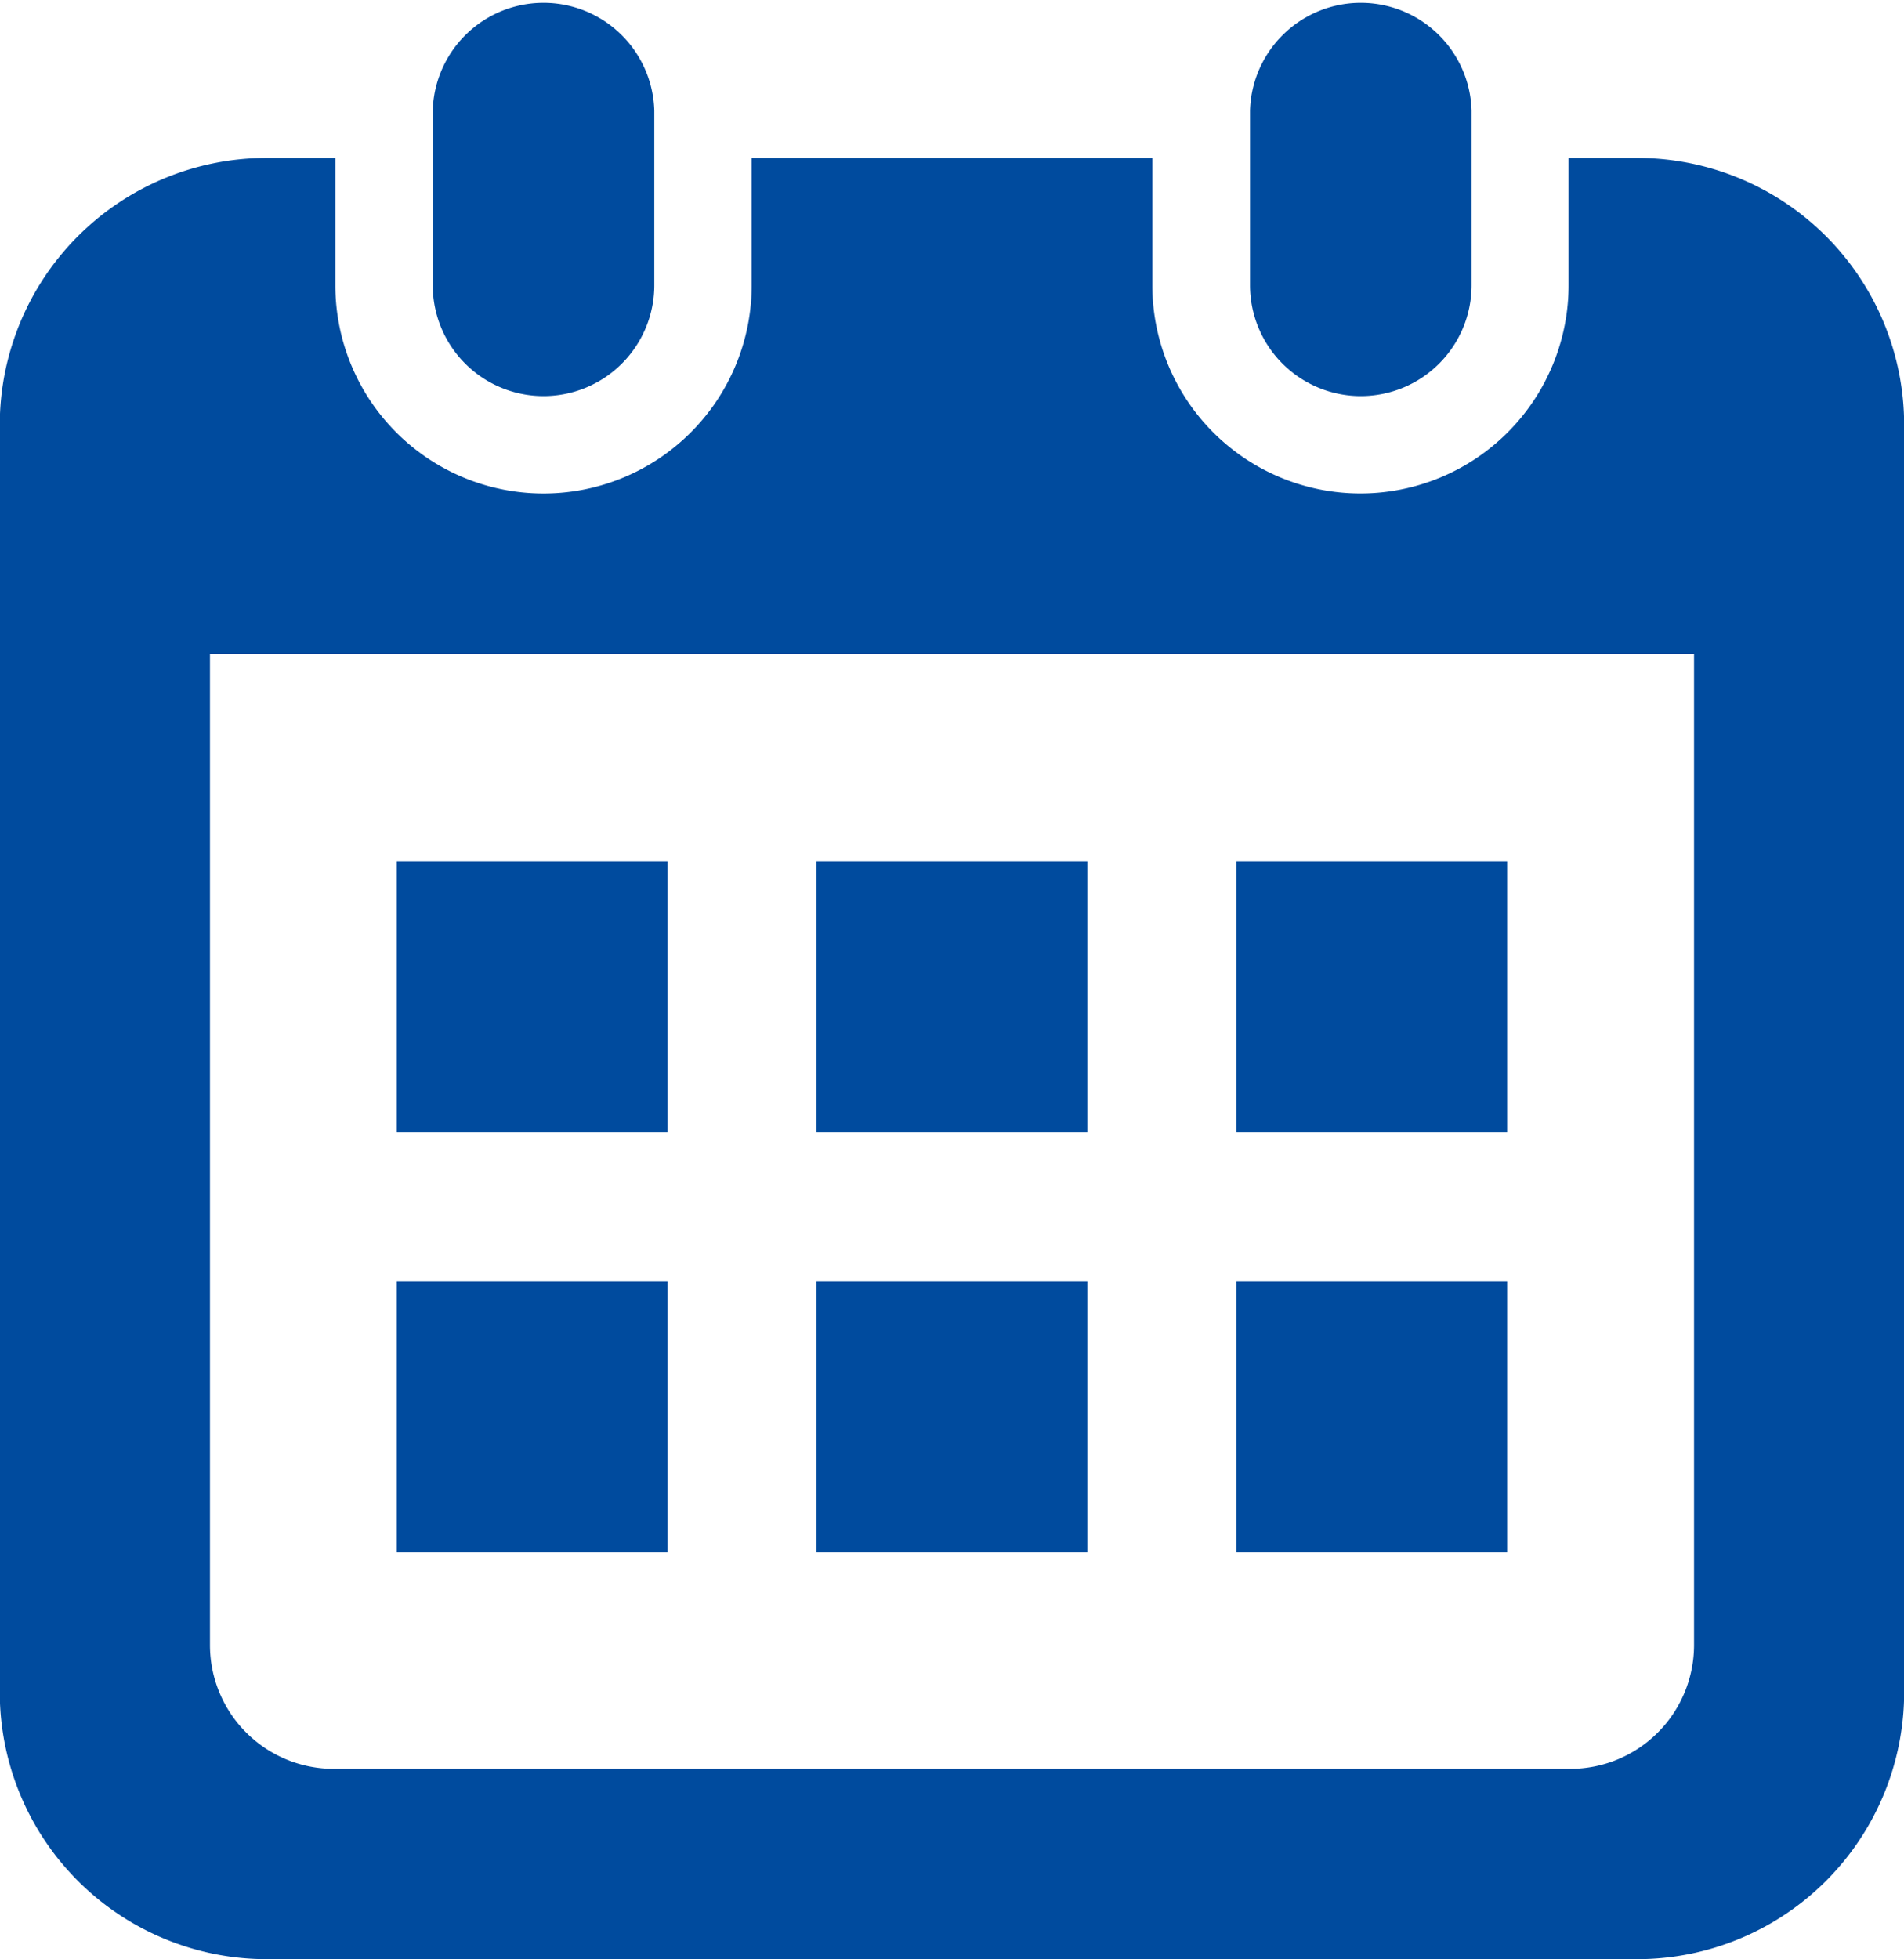 <svg xmlns="http://www.w3.org/2000/svg" width="24.965" height="25.674" viewBox="0 0 24.965 25.674"><defs><style>.a{fill:#004b9e;}</style></defs><g transform="translate(-7.073)"><path class="a" d="M121.673,5.191a1.453,1.453,0,0,0,1.452-1.453V1.452a1.453,1.453,0,0,0-2.905,0V3.738A1.453,1.453,0,0,0,121.673,5.191Z" transform="translate(-107.473)"/><path class="a" d="M335.3,5.191a1.453,1.453,0,0,0,1.452-1.453V1.452a1.453,1.453,0,0,0-2.905,0V3.738A1.453,1.453,0,0,0,335.3,5.191Z" transform="translate(-310.384)"/><path class="a" d="M28.54,41.288h-.9v1.668a2.729,2.729,0,1,1-5.458,0V41.288H16.929v1.668a2.729,2.729,0,1,1-5.459,0V41.288h-.9a3.5,3.5,0,0,0-3.5,3.5V61.394a3.5,3.5,0,0,0,3.5,3.5H28.54a3.5,3.5,0,0,0,3.5-3.5V44.786A3.5,3.5,0,0,0,28.54,41.288Zm.745,19.491A1.623,1.623,0,0,1,27.664,62.4H11.447a1.623,1.623,0,0,1-1.621-1.621V47.786H29.285V60.779Z" transform="translate(0 -39.218)"/><rect class="a" width="3.551" height="3.55" transform="translate(17.779 16.794)"/><rect class="a" width="3.551" height="3.55" transform="translate(12.276 16.794)"/><rect class="a" width="3.551" height="3.551" transform="translate(23.283 11.29)"/><rect class="a" width="3.551" height="3.55" transform="translate(23.283 16.794)"/><rect class="a" width="3.551" height="3.551" transform="translate(17.779 11.29)"/><rect class="a" width="3.551" height="3.551" transform="translate(12.276 11.29)"/></g></svg>